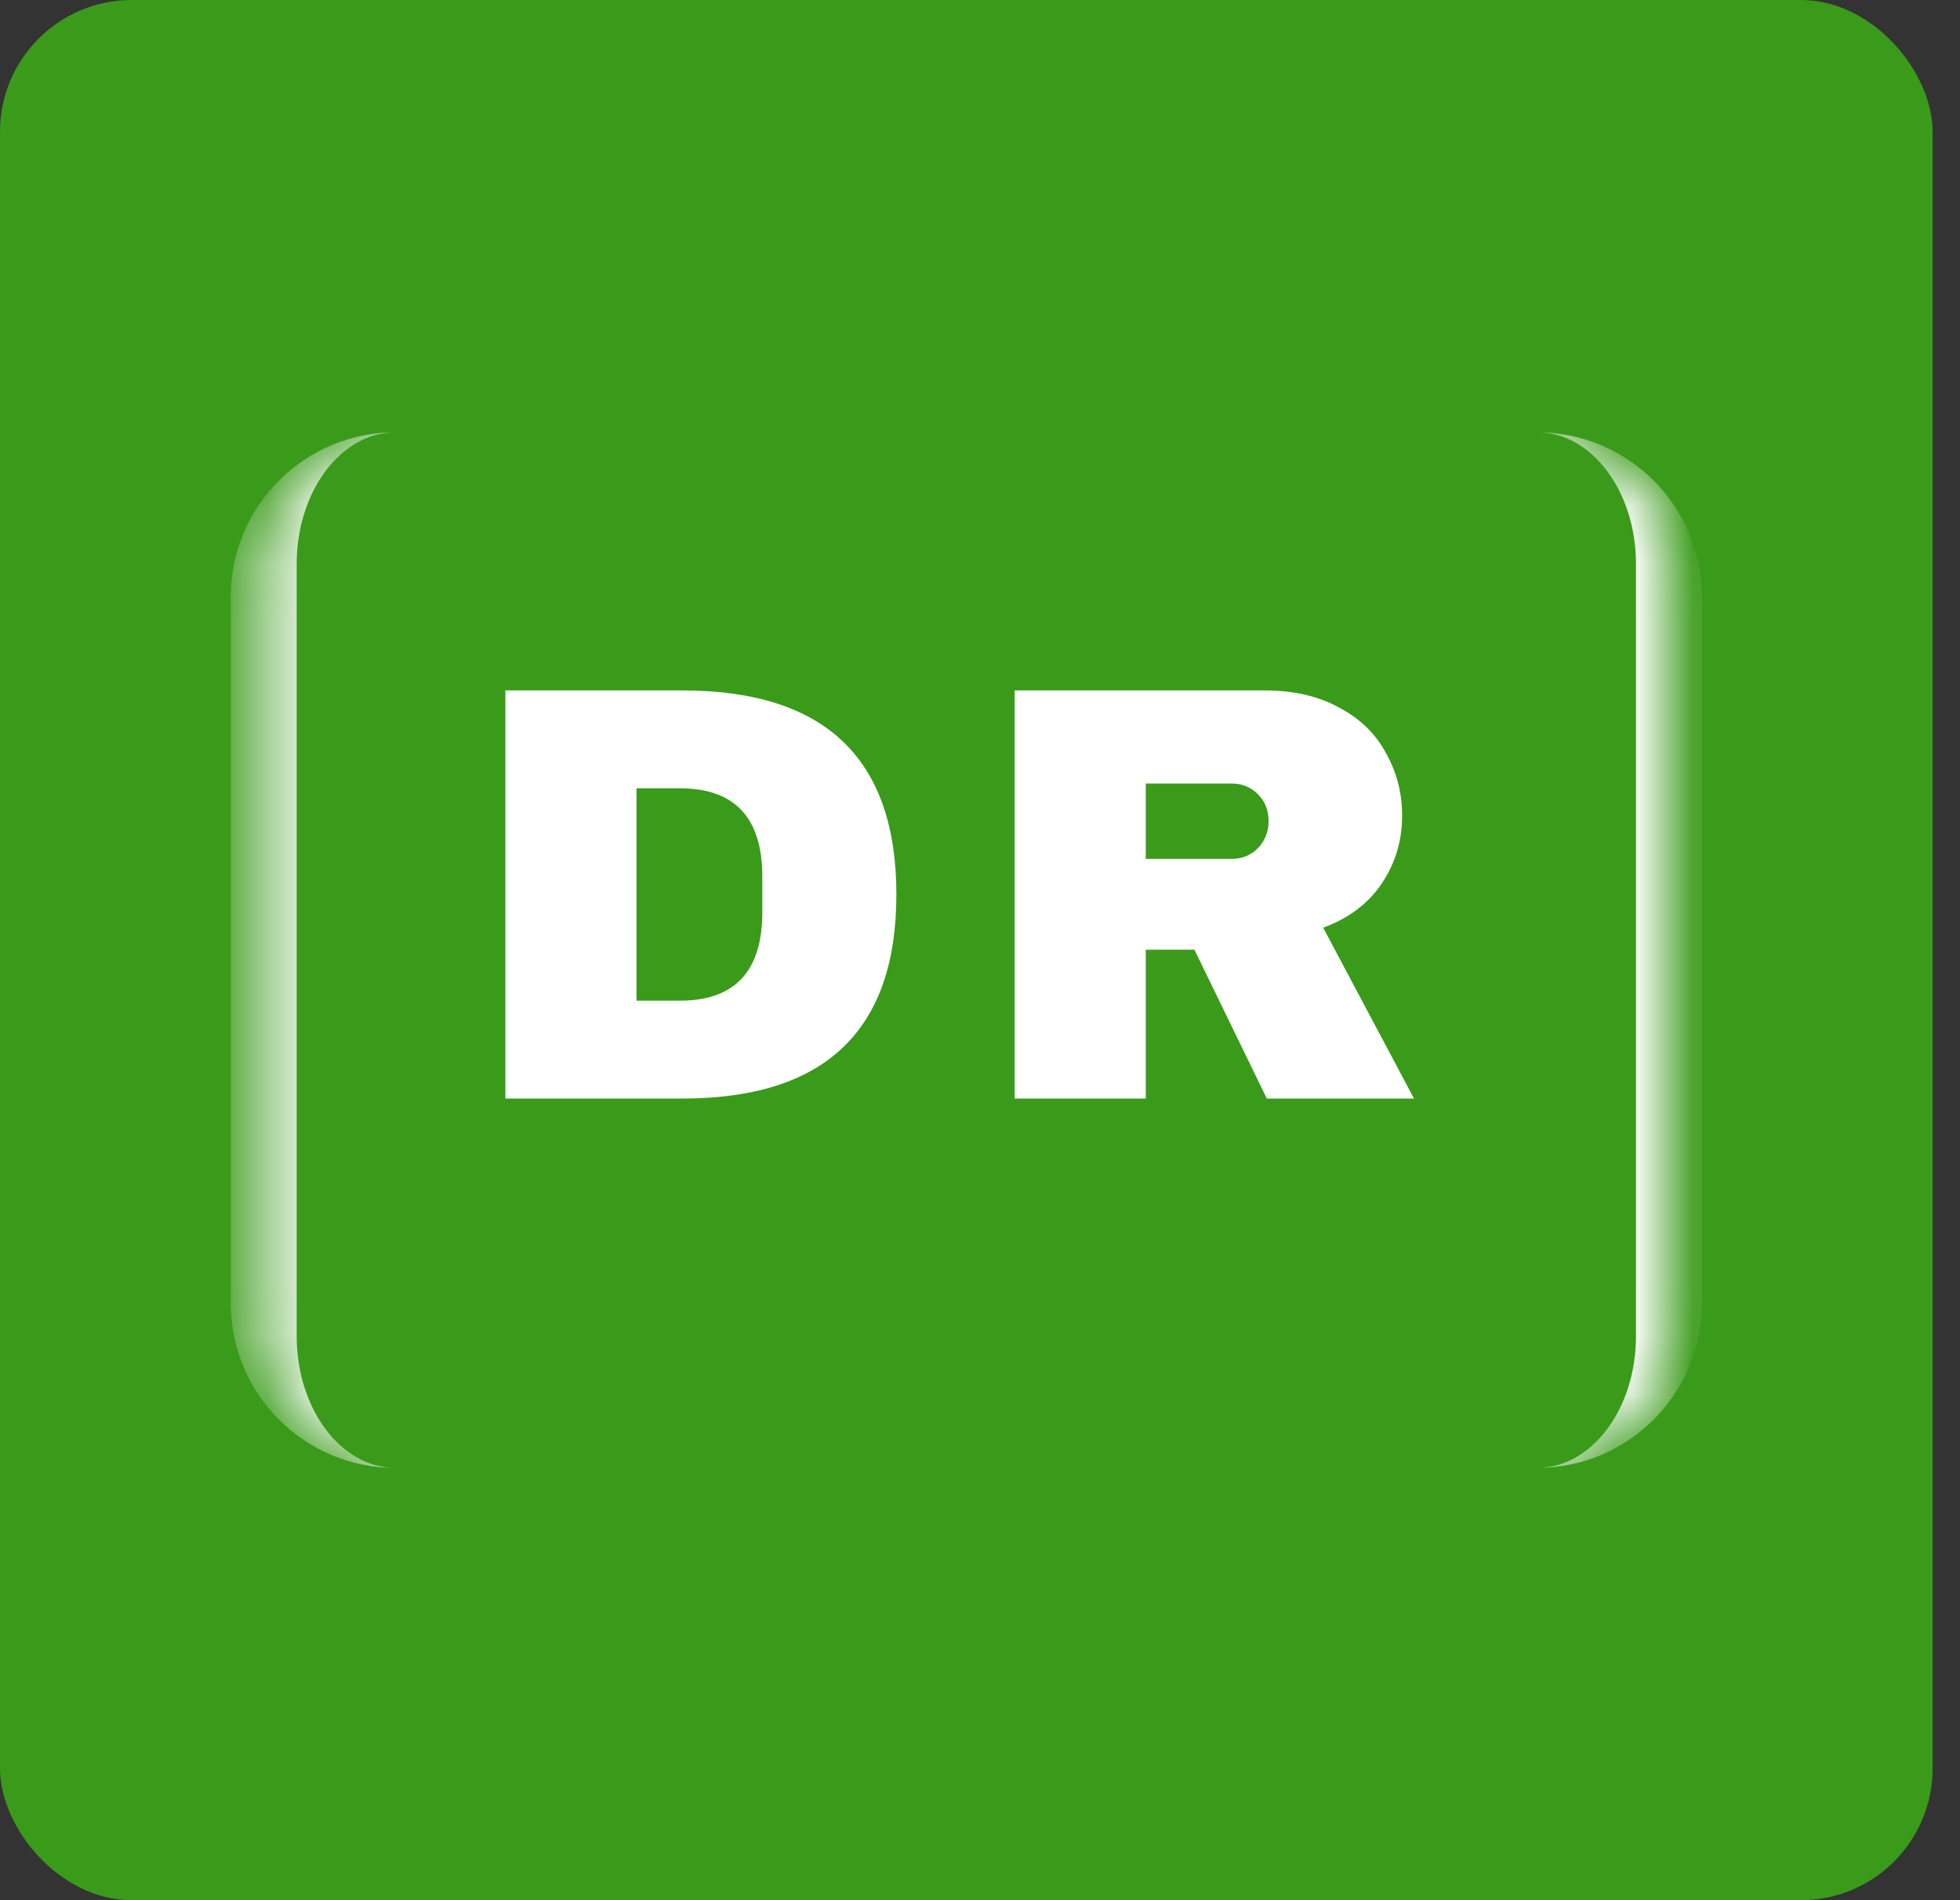 <svg width="33" height="32" viewBox="0 0 33 32" fill="none" xmlns="http://www.w3.org/2000/svg">
<rect x="0" y="0" width="33" height="32" fill="#333333" stroke="none"/>
<rect width="32.539" height="32" rx="2.22" fill="#3A9B1A"/>
<mask id="path-2-inside-1_66_7" fill="white">
<path d="M4.44 9.5C4.44 8.274 5.434 7.28 6.66 7.28H25.88C27.106 7.28 28.1 8.274 28.1 9.5V22.5C28.1 23.726 27.106 24.72 25.88 24.72H6.66C5.434 24.72 4.44 23.726 4.44 22.5V9.5Z"/>
</mask>
<path d="M4.44 7.28H28.1H4.44ZM28.1 24.72H4.44H28.1ZM6.66 24.72C5.127 24.72 3.885 23.477 3.885 21.945V10.055C3.885 8.522 5.127 7.28 6.66 7.28H6.66C5.74 7.28 4.995 8.274 4.995 9.5V22.5C4.995 23.726 5.74 24.72 6.66 24.72H6.66ZM25.88 7.28C27.412 7.28 28.655 8.522 28.655 10.055V21.945C28.655 23.477 27.412 24.72 25.88 24.72H25.88C26.799 24.72 27.545 23.726 27.545 22.5V9.5C27.545 8.274 26.799 7.28 25.88 7.28H25.88Z" fill="white" mask="url(#path-2-inside-1_66_7)"/>
<path d="M11.486 11.627C13.89 11.627 15.092 12.773 15.092 15.064C15.092 17.355 13.89 18.5 11.486 18.5H8.509V11.627H11.486ZM10.717 16.852H11.446C12.372 16.852 12.835 16.356 12.835 15.363V14.764C12.835 13.772 12.372 13.275 11.446 13.275H10.717V16.852ZM23.607 13.735C23.607 14.155 23.494 14.534 23.267 14.874C23.041 15.213 22.711 15.463 22.278 15.623L23.807 18.5H21.329L20.11 15.993H19.291V18.5H17.084V11.627H21.289C21.782 11.627 22.202 11.724 22.548 11.917C22.901 12.103 23.164 12.36 23.337 12.686C23.517 13.006 23.607 13.355 23.607 13.735ZM21.359 13.825C21.359 13.645 21.299 13.495 21.179 13.375C21.059 13.255 20.913 13.195 20.74 13.195H19.291V14.464H20.74C20.913 14.464 21.059 14.404 21.179 14.284C21.299 14.158 21.359 14.005 21.359 13.825Z" fill="white"/>
</svg>
